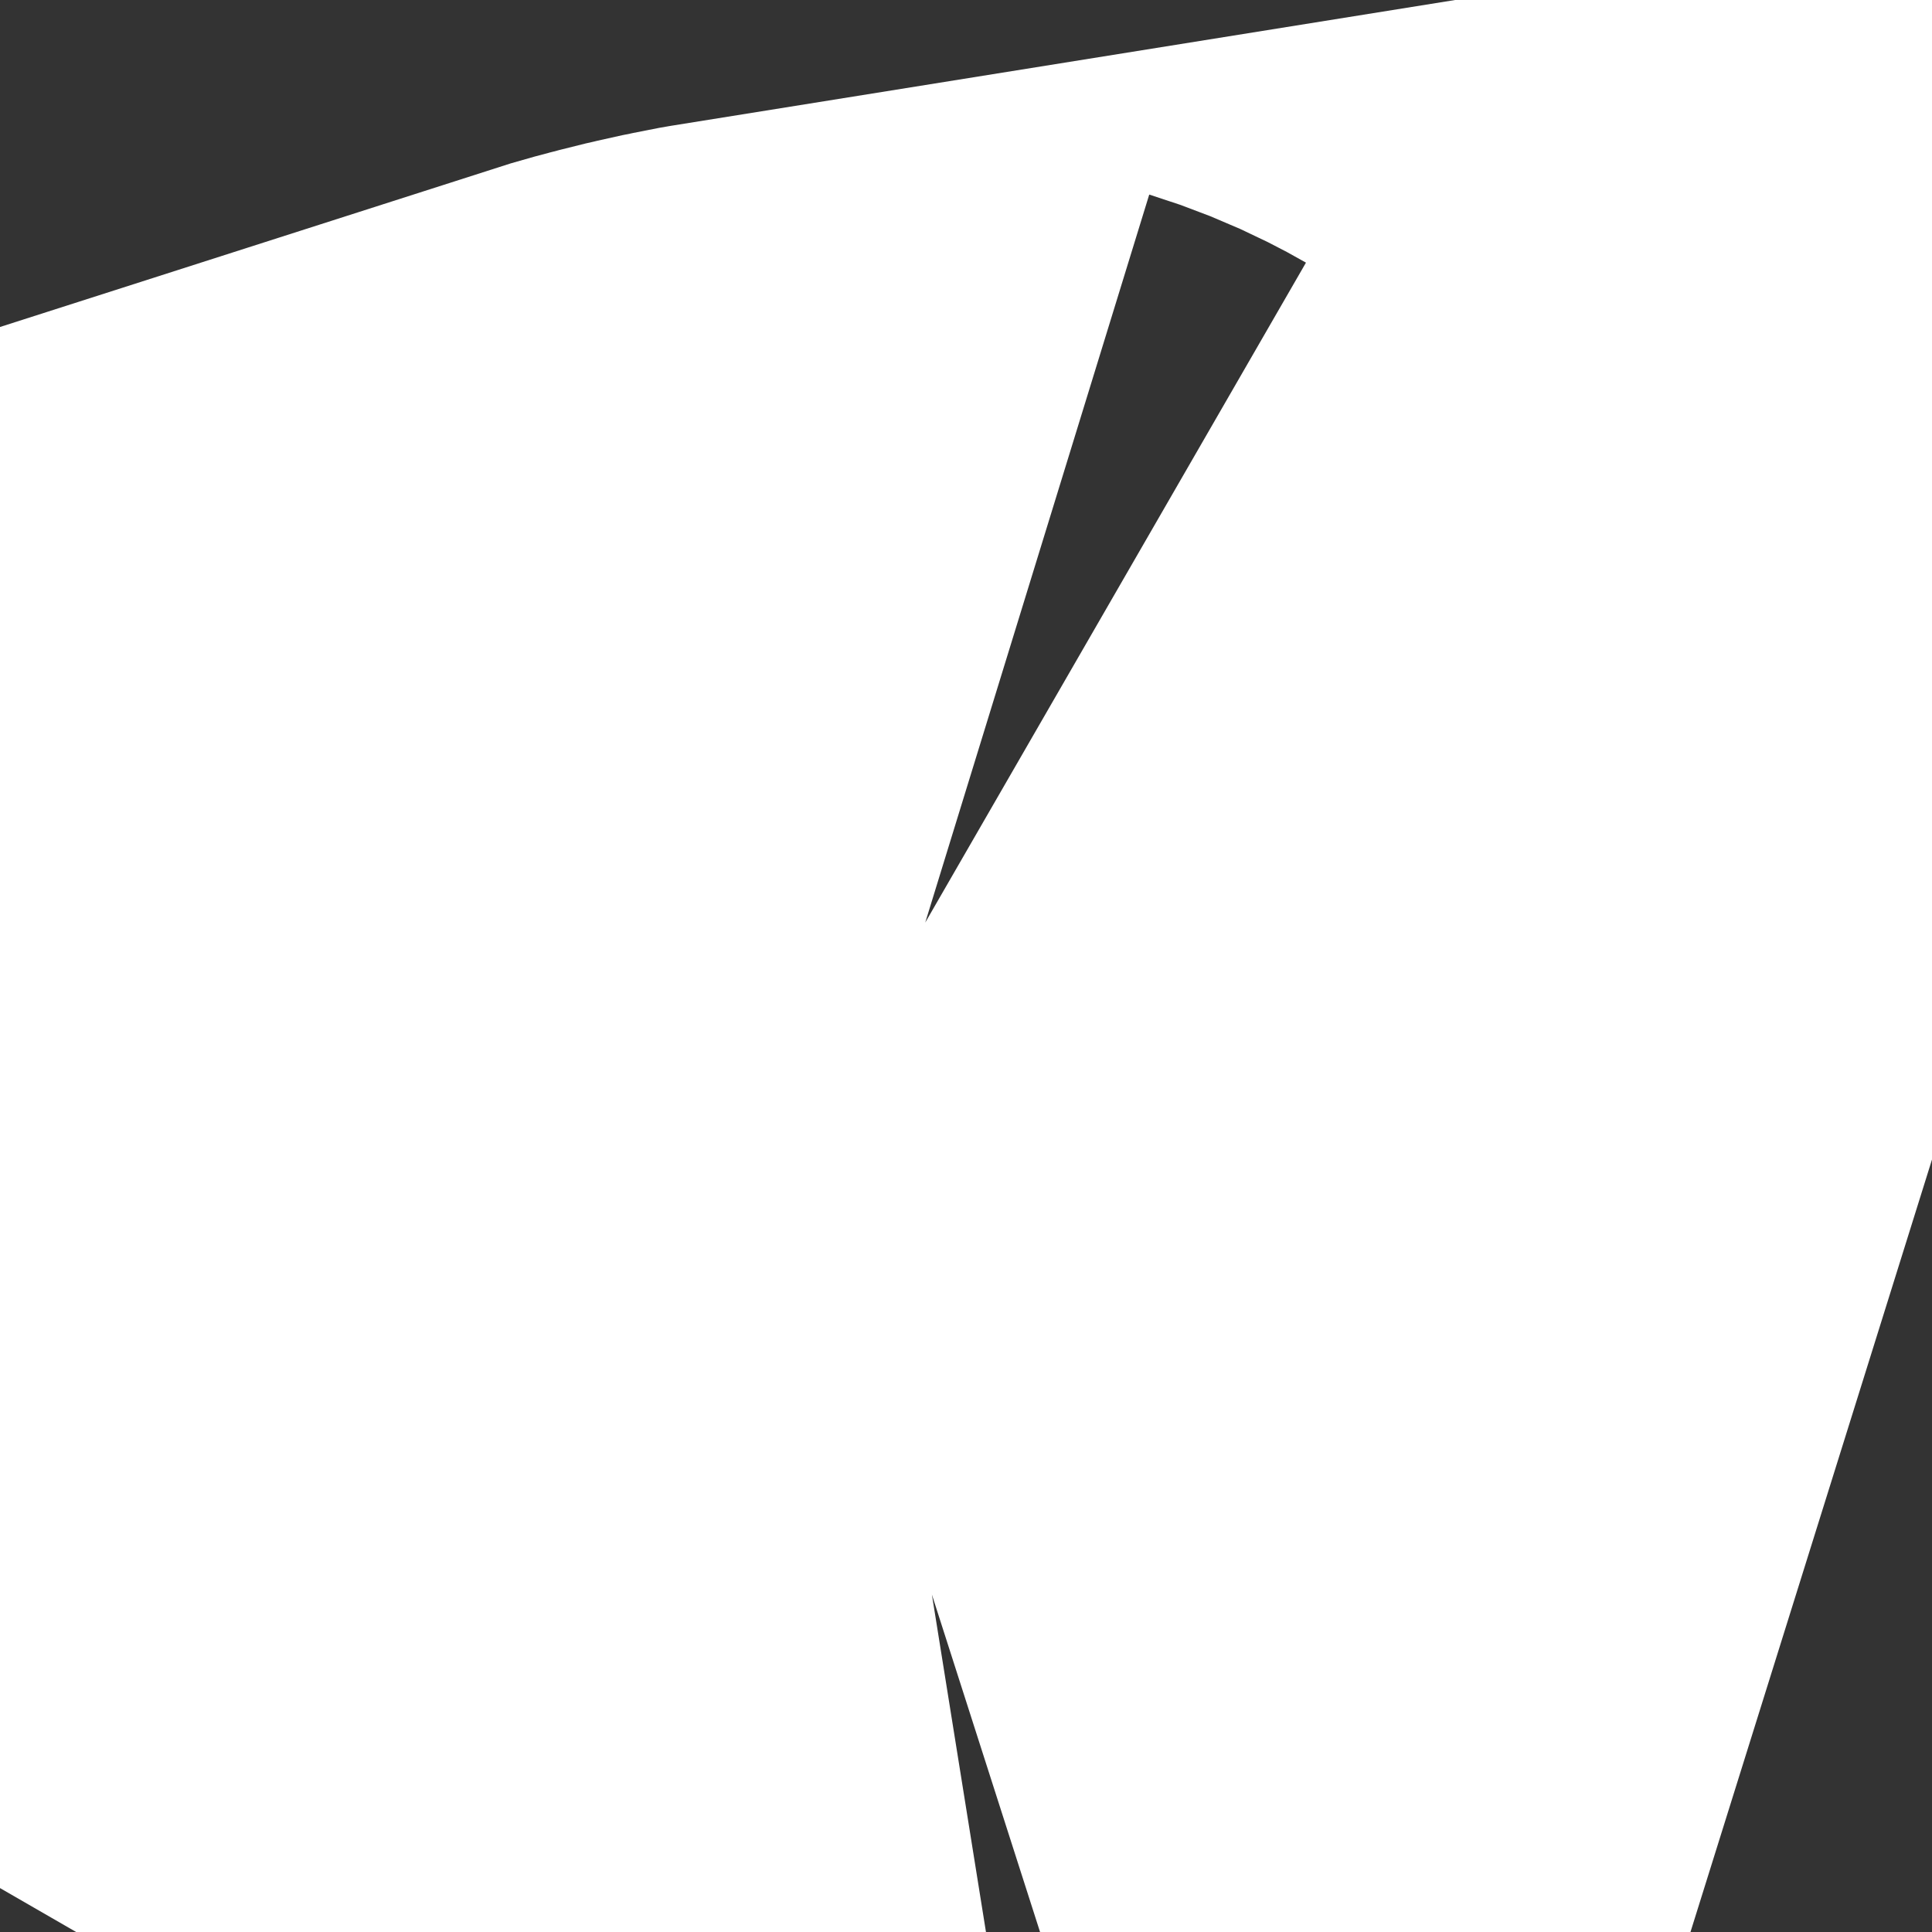 <svg xmlns="http://www.w3.org/2000/svg" width="20" height="20" viewBox="0 0 20 20" fill="none"><rect x="0" y="0" width="20" height="20" fill="#333333" stroke="none"/><path d="M8.347 12.043C8.293 12.016 8.241 11.988 8.189 11.958C8.267 11.933 8.346 11.909 8.425 11.889C8.579 11.848 8.735 11.815 8.891 11.79L8.76 12.209C8.617 12.165 8.478 12.109 8.347 12.043Z" fill="white" stroke="white" stroke-width="21.333"></path></svg>